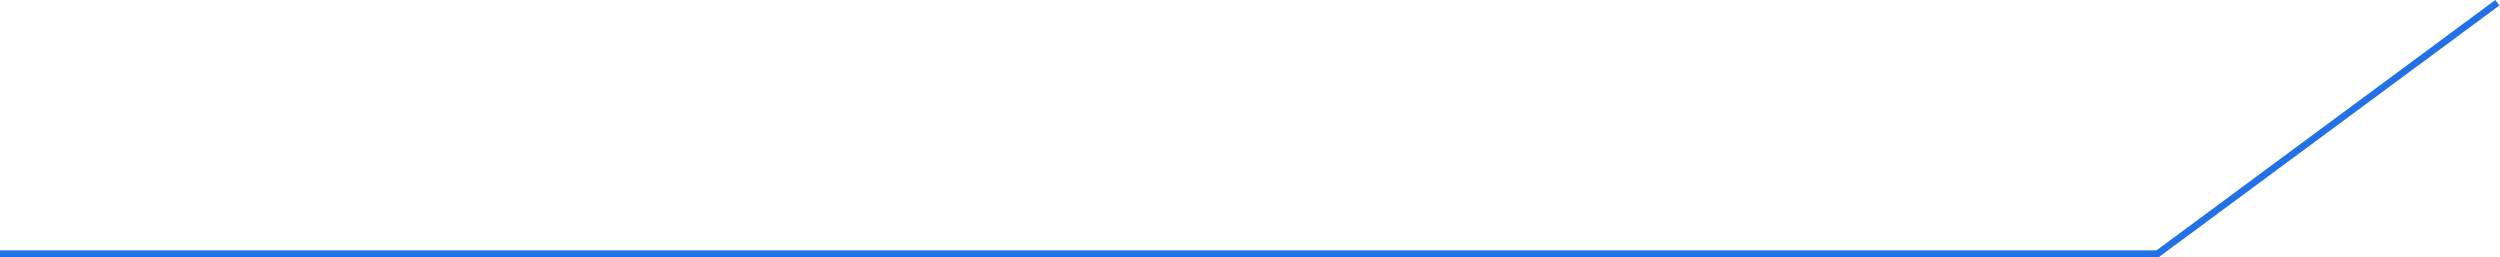 <?xml version="1.0" encoding="UTF-8"?> <svg xmlns="http://www.w3.org/2000/svg" width="2936" height="302" viewBox="0 0 2936 302" fill="none"> <path d="M0 294H2536V302H0V294Z" fill="#2271E6"></path> <path d="M2535.75 301.645L2935.29 6.434L2930.54 -5.44136e-05L2531 295.211L2535.75 301.645Z" fill="#2271E6"></path> </svg> 